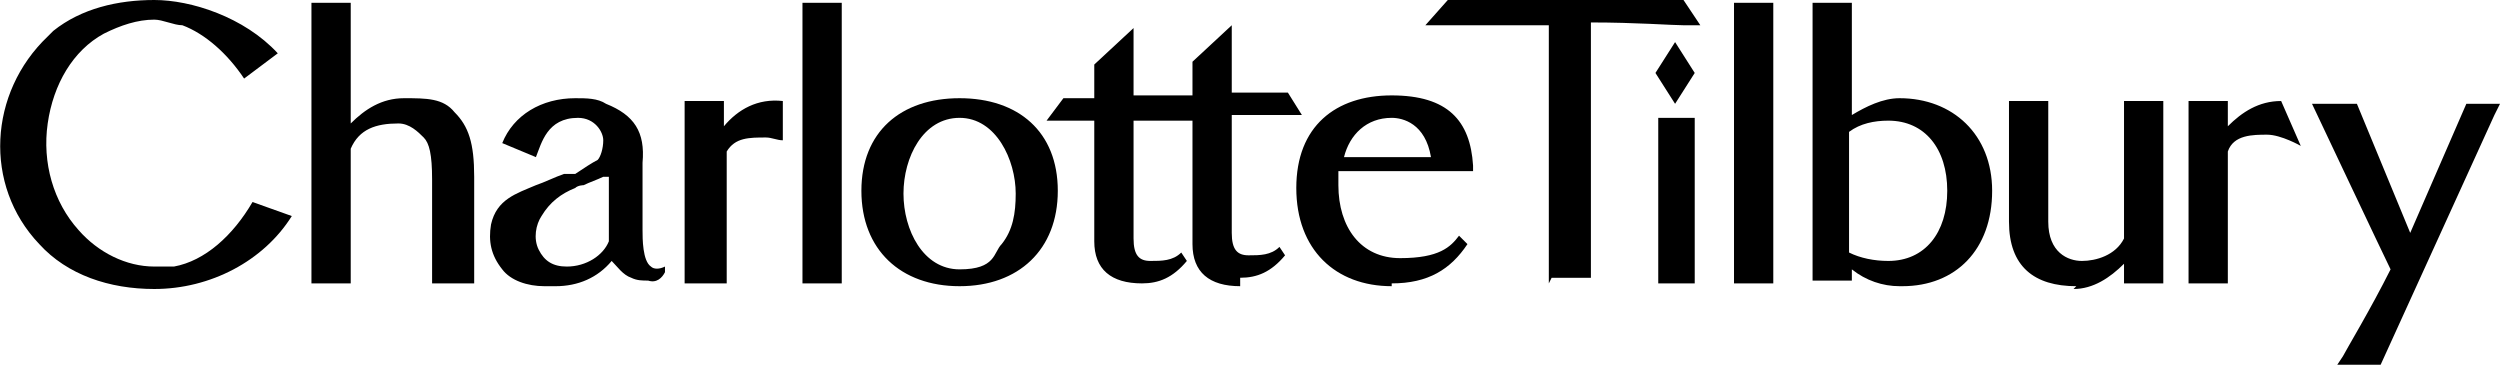 <?xml version="1.0" encoding="UTF-8"?>
<svg id="Layer_1" data-name="Layer 1" xmlns="http://www.w3.org/2000/svg" version="1.1" viewBox="0 0 89.1 13">
  <defs>
    <style>
      .cls-1 {
        fill: #000;
        fill-rule: evenodd;
        stroke-width: 0px;
      }
    </style>
  </defs>
  <path class="cls-1" d="M21.5,6.3c-.2.1-.5.2-.7.3,0,0-.2,0-.3.1-.5.2-.9.5-1.2,1-.2.3-.3.8-.1,1.2.2.4.5.6,1,.6.7,0,1.3-.4,1.5-.9,0-.2,0-.6,0-.8v-1.5h0ZM19.8,10.2c-.1,0-.2,0-.4,0-.6,0-1.2-.2-1.5-.6-.4-.5-.5-1-.4-1.6.2-.9.9-1.1,1.6-1.4.3-.1.7-.3,1-.4h.4c.3-.2.6-.4.8-.5.1-.1.2-.4.2-.7,0-.3-.3-.8-.9-.8-1.1,0-1.3.9-1.5,1.4l-1.2-.5c.4-1,1.4-1.6,2.6-1.6.4,0,.8,0,1.1.2,1,.4,1.4,1,1.3,2.1v2.4c0,.3,0,1.1.3,1.3.1.1.3.1.5,0v.2c-.1.2-.3.4-.6.3-.2,0-.4,0-.6-.1-.3-.1-.5-.4-.7-.6-.5.6-1.2.9-2,.9ZM74,10.2c-1.5,0-2.4-.7-2.4-2.3V3.6h1.4v4.3c0,1.1.7,1.4,1.2,1.4s1.2-.2,1.5-.8V3.6h1.4v6.5h-1.4v-.7c-.5.5-1.1.9-1.8.9ZM24.4,10.1V3.6h1.4v.9c.5-.6,1.2-1,2.1-.9v1.4c-.2,0-.4-.1-.6-.1-.6,0-1.1,0-1.4.5v4.7h-1.4ZM15.4,10.1v-3.7c0-.9-.1-1.3-.3-1.5-.2-.2-.5-.5-.9-.5-.8,0-1.4.2-1.7.9v4.8h-1.4V.1h1.4v4.3c.5-.5,1.1-.9,1.9-.9s1.4,0,1.8.5c.5.5.7,1.1.7,2.3v3.8h-1.4Z"/>
  <path class="cls-1" d="M28.6,10.1h1.4V.1h-1.4v9.9ZM34.2,4.2c-1.3,0-2,1.4-2,2.7s.7,2.7,2,2.7,1.2-.6,1.5-.9c.4-.5.5-1.1.5-1.8,0-1.2-.7-2.7-2-2.7h0ZM34.2,10.2c-2.1,0-3.5-1.3-3.5-3.4s1.4-3.3,3.5-3.3,3.5,1.2,3.5,3.3c0,2.1-1.4,3.4-3.5,3.4ZM44.2,10.2c-1.1,0-1.7-.5-1.7-1.5v-4.4h-1.2c-.3,0-.5,0-.9,0v4.2c0,.6.2.8.6.8.4,0,.8,0,1.1-.3l.2.3c-.5.6-1,.8-1.6.8-1.1,0-1.7-.5-1.7-1.5v-4.3c-.7,0-1.1,0-1.2,0h-.5s.6-.8.6-.8h1.1v-1.2l1.4-1.3v2.4h2.1v-1.2l1.4-1.3v2.4h2l.5.8h-.4c-.3,0-1,0-2.1,0v4.2c0,.6.2.8.6.8.4,0,.8,0,1.1-.3l.2.3c-.5.6-1,.8-1.6.8Z"/>
  <path class="cls-1" d="M51,5.6c-.2-1.2-1-1.4-1.4-1.4-.9,0-1.5.6-1.7,1.4h3.1ZM49.6,10.2c-2,0-3.4-1.3-3.4-3.5s1.4-3.3,3.4-3.3,2.8.9,2.9,2.5v.2s-4.8,0-4.8,0c0,.2,0,.4,0,.5,0,1.5.8,2.6,2.2,2.6s1.8-.4,2.1-.8l.3.3c-.6.9-1.4,1.4-2.7,1.4ZM61.8,10.1h1.4V.1h-1.4v9.9ZM65.9,9c.4.2.9.3,1.4.3,1.3,0,2.1-1,2.1-2.5s-.8-2.5-2.1-2.5c-.5,0-1,.1-1.4.4v4.3h0s0,0,0,0ZM67.7,10.2c-.6,0-1.2-.2-1.7-.6v.4h-1.4V.1h1.4v4c.5-.3,1.1-.6,1.7-.6,1.9,0,3.3,1.3,3.3,3.3,0,2.1-1.3,3.4-3.2,3.4ZM78,3.6h1.4s0,.9,0,.9c.5-.5,1.1-.9,1.9-.9l.7,1.6s-.7-.4-1.2-.4-1.2,0-1.4.6v4.7h-1.4s0-6.4,0-6.4h0ZM59.1,10.1h1.3v-5.9h-1.3v5.9ZM59,2.6l.7-1.1.7,1.1-.7,1.1-.7-1.1Z"/>
  <path class="cls-1" d="M55.2,10.1V.9c-.8,0-2,0-3.7,0h-.7s.8-.9.8-.9h8.4c0,0,.6.9.6.9h-.6c-.4,0-1.7-.1-3.3-.1h0v9.1h-1.4ZM83.3,13l.2-.3c.1-.2,1-1.7,1.7-3.1-.2-.4-2.8-5.9-2.8-5.9h1.6l1.9,4.6,2-4.6h1.2l-.2.4-4.1,9h-1.6ZM5.5,10.3c-1.6,0-3.1-.5-4.1-1.6C-.6,6.6-.4,3.3,1.7,1.3c0,0,.1-.1.2-.2,1-.8,2.3-1.1,3.6-1.1s3.2.6,4.4,1.9l-1.2.9c-.6-.9-1.4-1.6-2.2-1.9-.3,0-.7-.2-1-.2-.6,0-1.2.2-1.8.5-1.1.6-1.8,1.8-2,3.2-.2,1.4.2,2.8,1.1,3.8.7.8,1.7,1.3,2.7,1.3s.4,0,.7,0c1.1-.2,2.1-1.1,2.8-2.3l1.4.5c-1,1.6-2.9,2.6-4.9,2.6Z"/>
</svg>